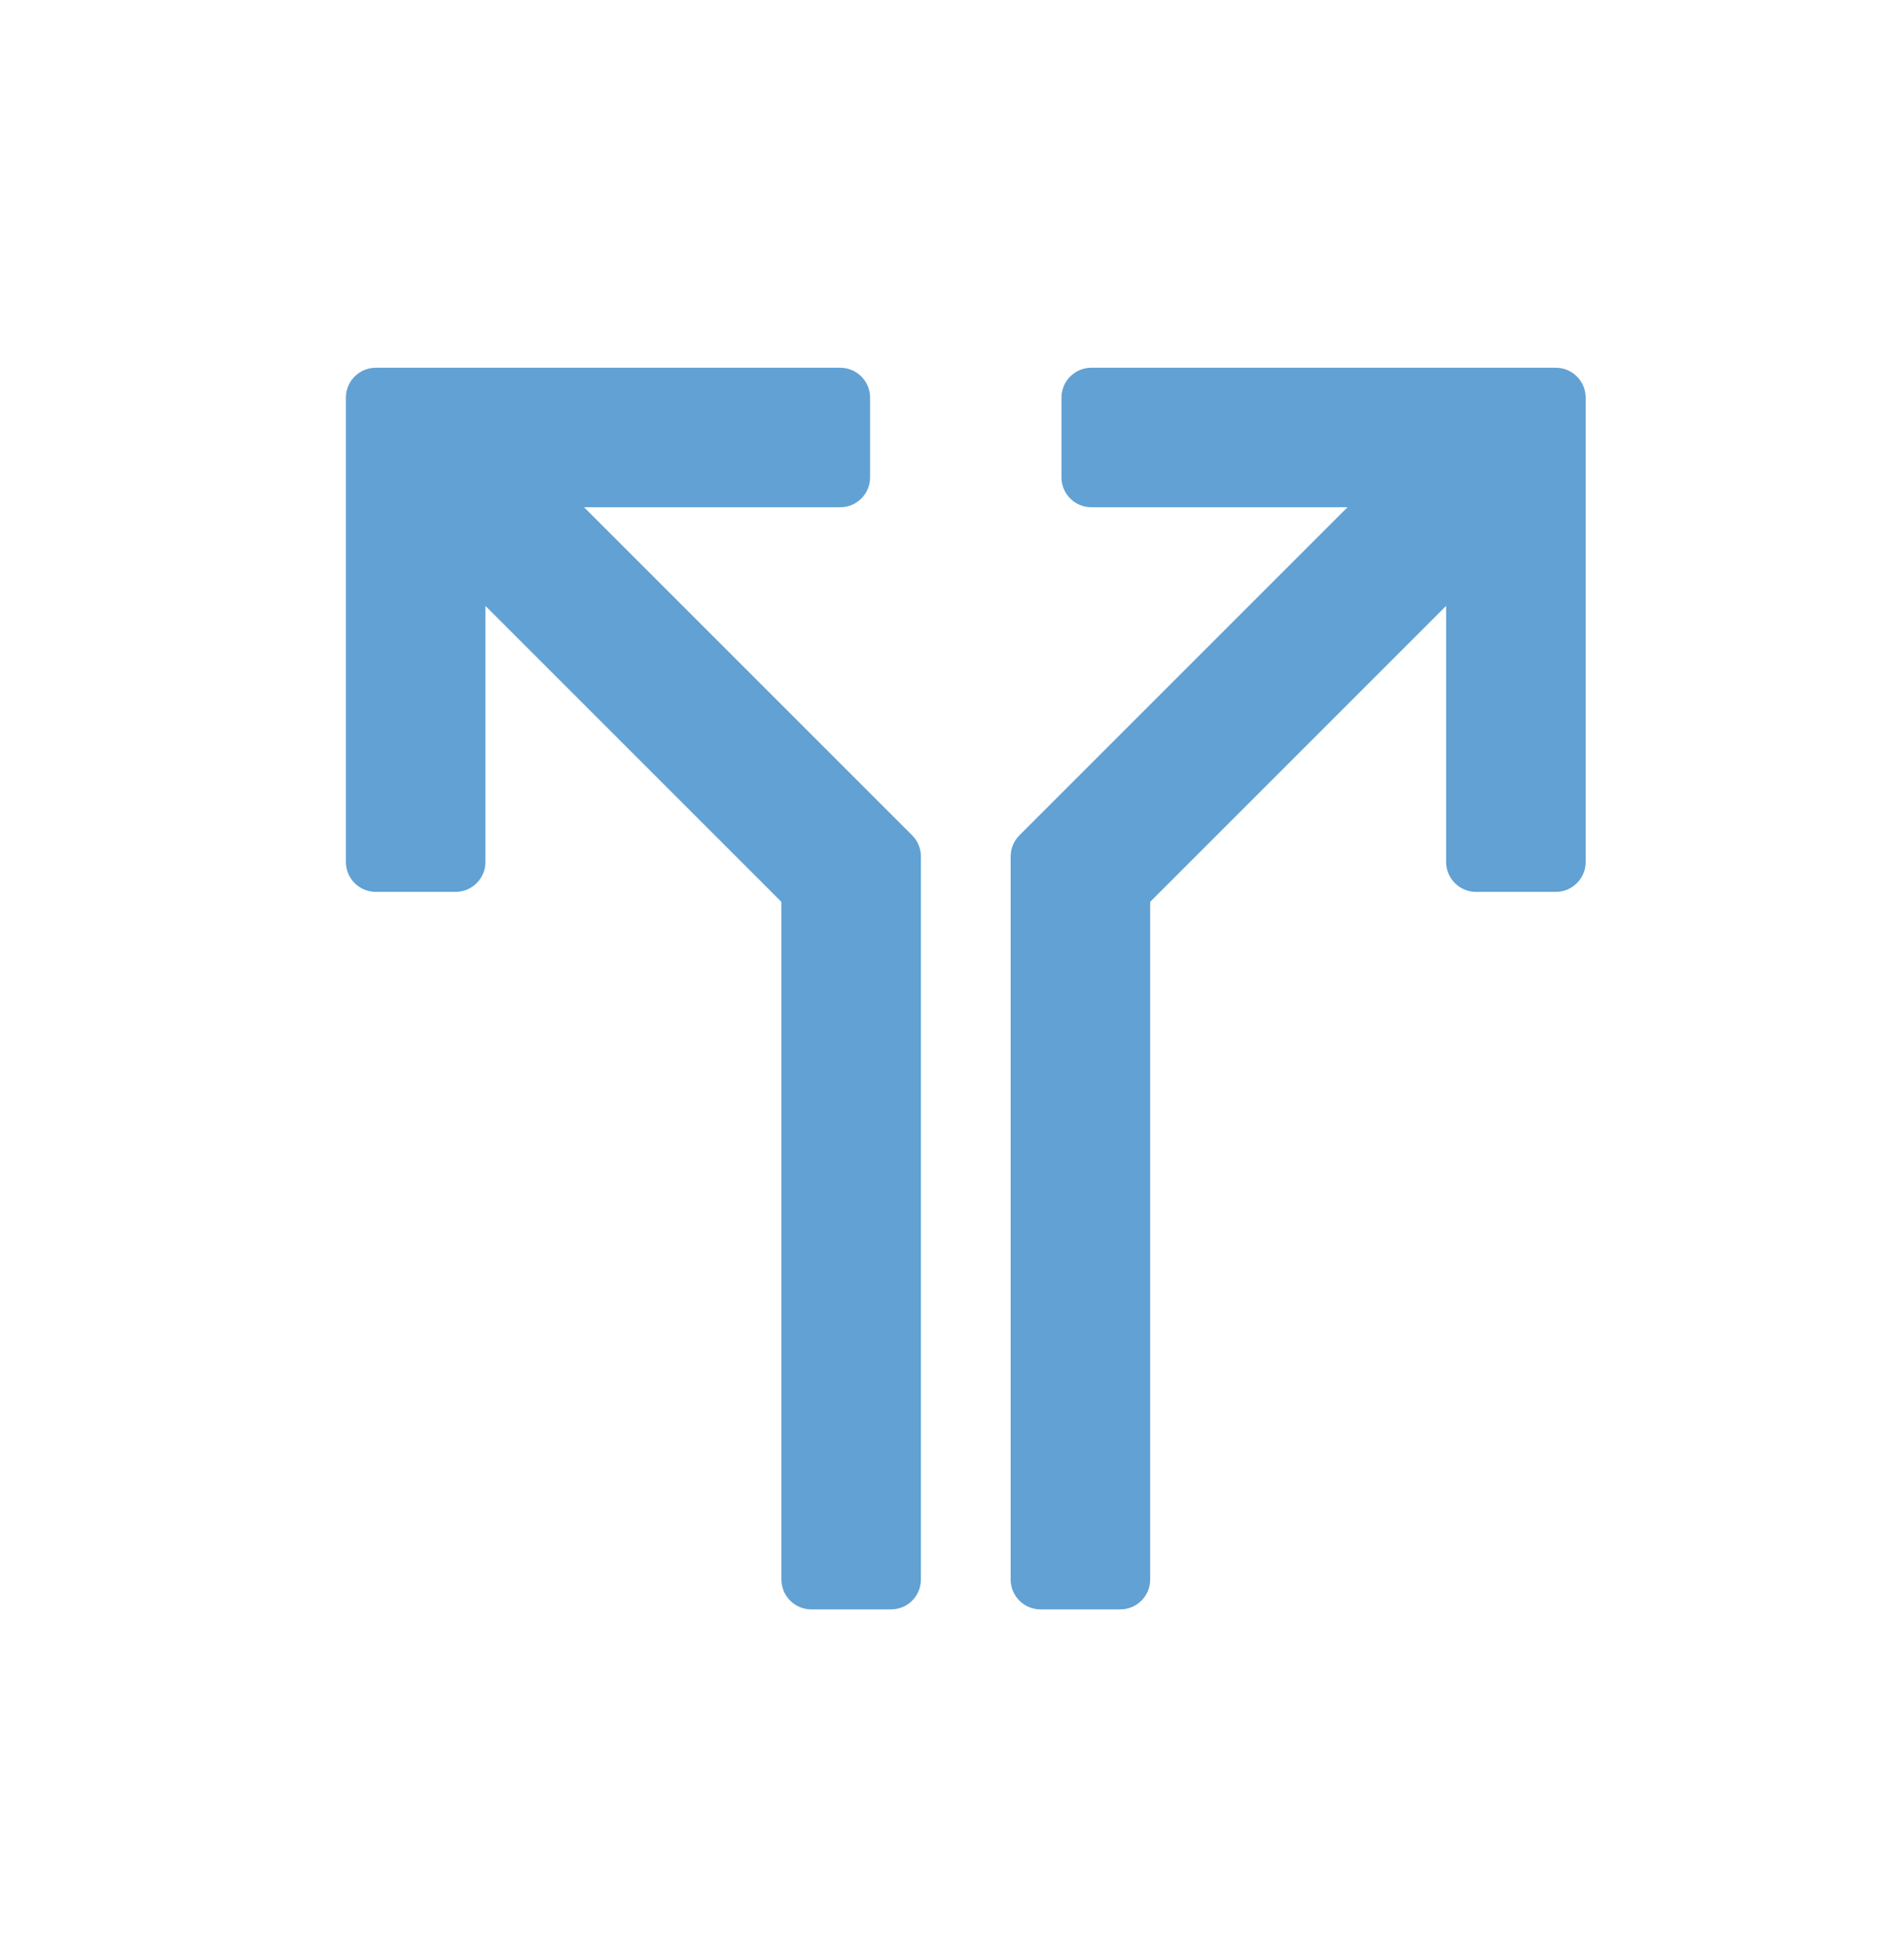 <?xml version="1.0" encoding="UTF-8"?> <svg xmlns="http://www.w3.org/2000/svg" width="46" height="47" viewBox="0 0 46 47" fill="none"> <g clip-path="url(#clip0_475_7604)"> <path d="M37.587 8.885H26.367C25.968 8.885 25.645 9.209 25.645 9.607V11.534C25.645 11.933 25.968 12.256 26.367 12.256H32.555L24.628 20.183C24.493 20.318 24.417 20.502 24.417 20.693V38.163C24.417 38.562 24.74 38.885 25.139 38.885H27.065C27.464 38.885 27.788 38.562 27.788 38.163V21.79L34.938 14.639V20.827C34.938 21.226 35.262 21.549 35.661 21.549H37.587C37.986 21.549 38.309 21.226 38.309 20.827V9.607C38.309 9.209 37.986 8.885 37.587 8.885Z" fill="#62A1D3"></path> <path d="M14.111 12.256H20.299C20.698 12.256 21.021 11.933 21.021 11.534V9.607C21.021 9.209 20.698 8.885 20.299 8.885H9.079C8.68 8.885 8.357 9.209 8.357 9.607V20.827C8.357 21.226 8.68 21.549 9.079 21.549H11.005C11.404 21.549 11.728 21.226 11.728 20.827V14.639L18.879 21.79V38.163C18.879 38.562 19.202 38.885 19.601 38.885H21.527C21.926 38.885 22.249 38.562 22.249 38.163V20.693C22.249 20.502 22.173 20.318 22.038 20.183L14.111 12.256Z" fill="#62A1D3"></path> </g> <defs> <clipPath id="clip0_475_7604"> <rect width="30" height="30" fill="white" transform="translate(8.333 8.885)"></rect> </clipPath> </defs> </svg> 